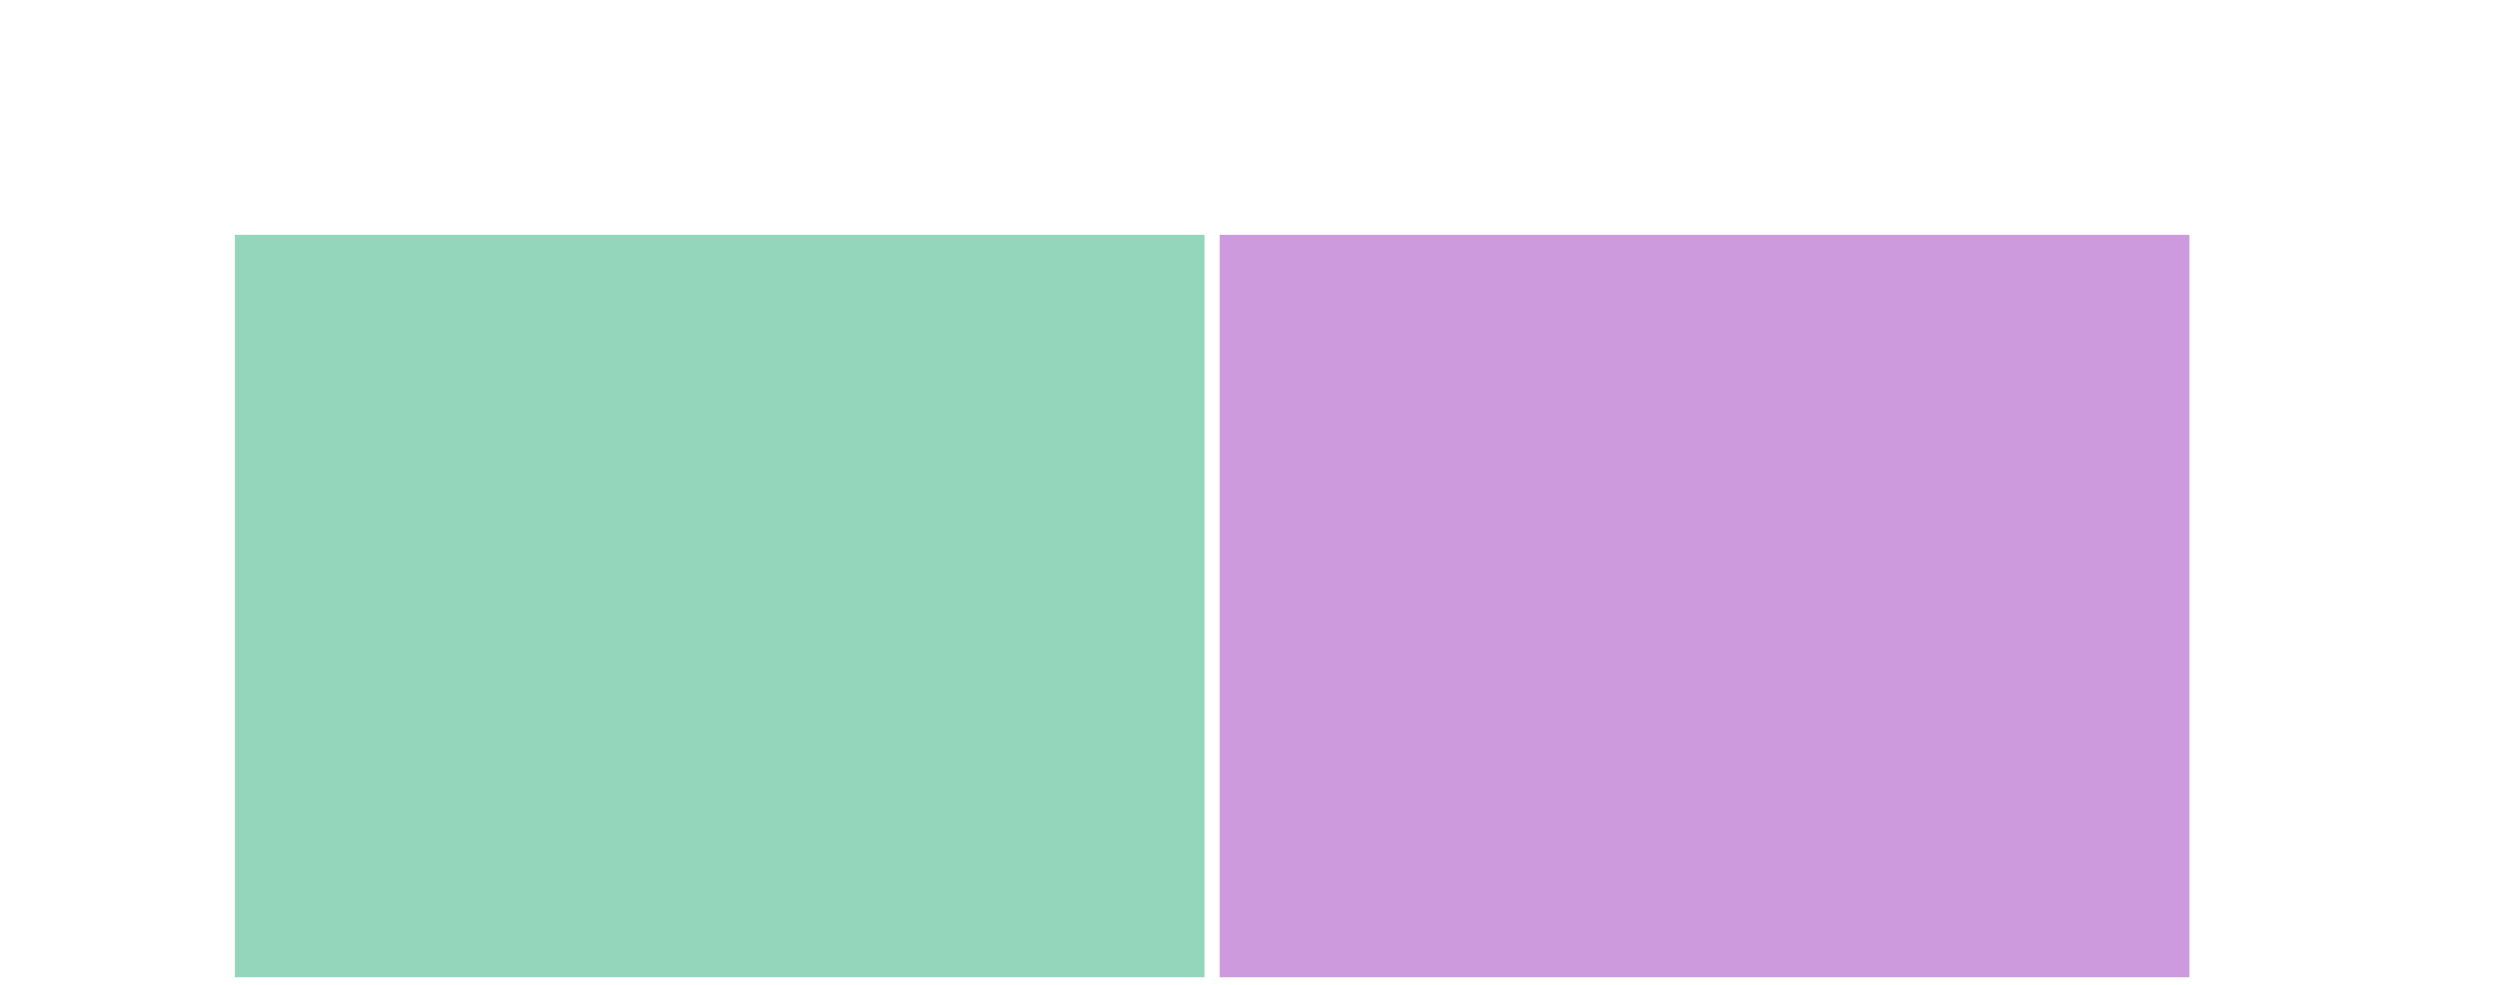 <svg xmlns="http://www.w3.org/2000/svg" version="1.1" width="330" height="130" viewBox="0 0 330 130"><defs/><rect x="31" y="31" width="128" height="98" r="0" rx="0" ry="0" fill="#28ae7b" stroke="#000" style="stroke-width: 2px;fill-opacity: 0.5;stroke-opacity: 0" stroke-width="2" fill-opacity="0.5" stroke-opacity="0"/><rect x="161" y="31" width="128" height="98" r="0" rx="0" ry="0" fill="#9d38bd" stroke="#000" style="stroke-width: 2px;fill-opacity: 0.5;stroke-opacity: 0" stroke-width="2" fill-opacity="0.5" stroke-opacity="0"/></svg>
